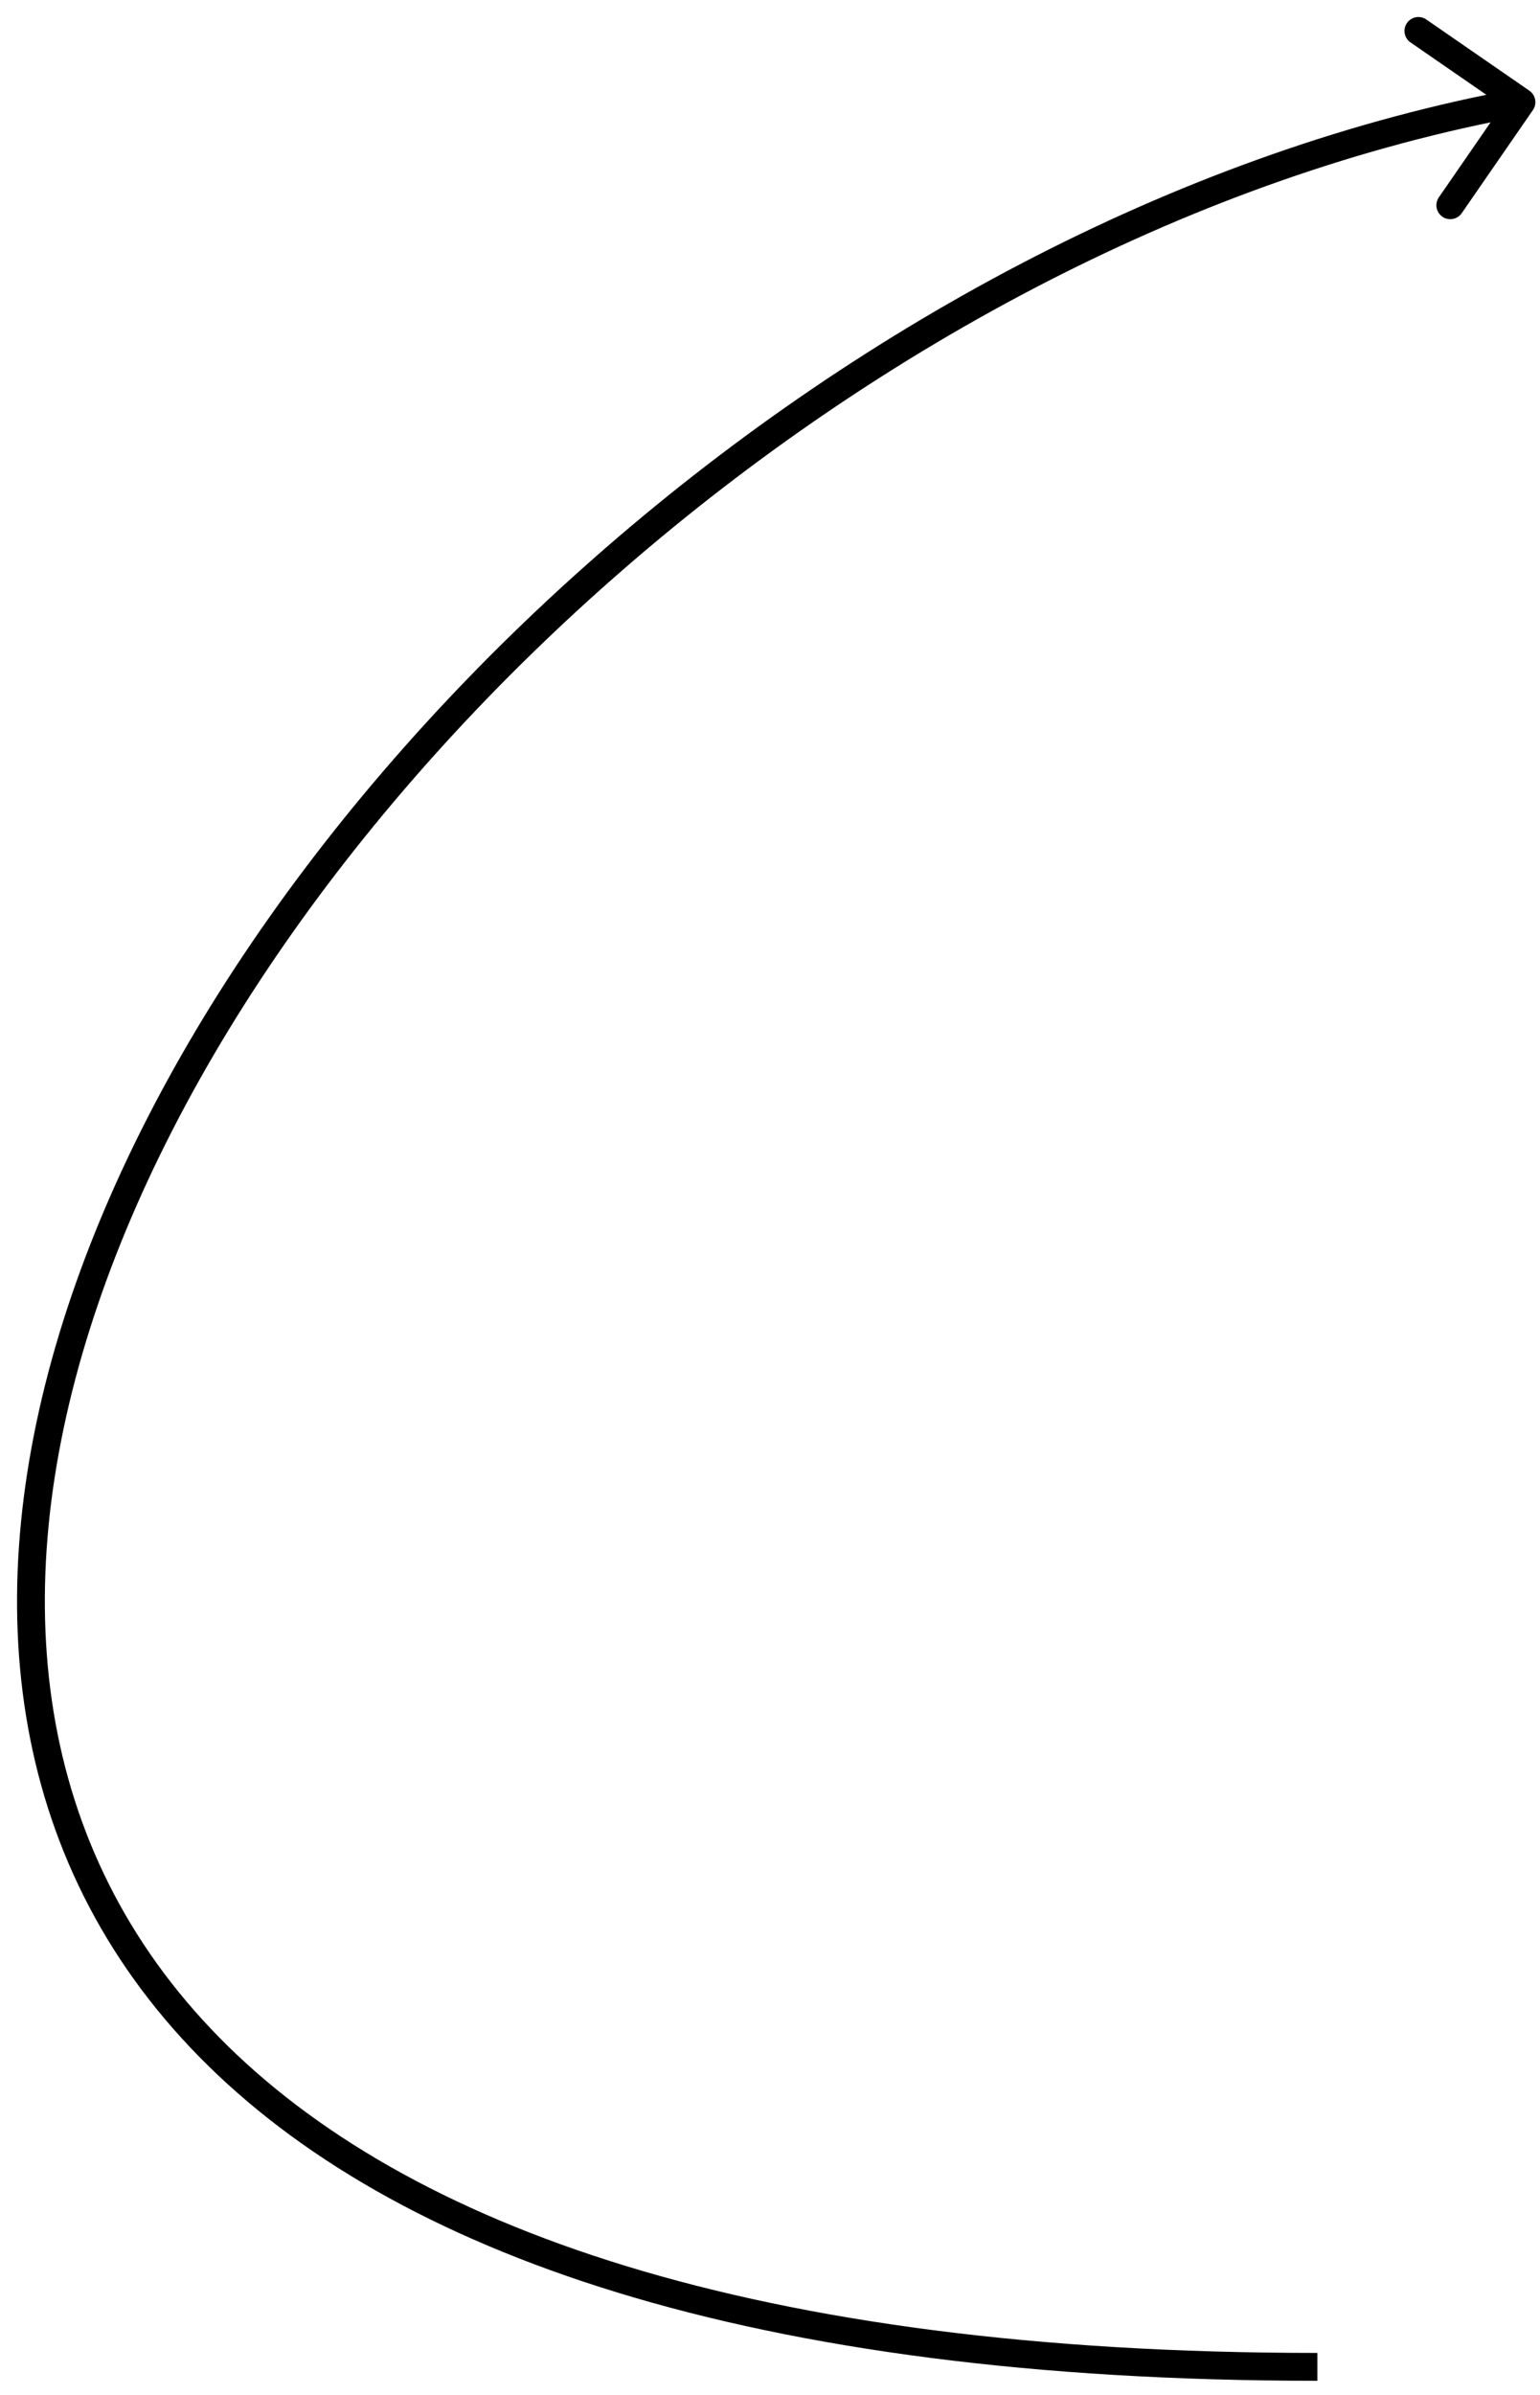 <?xml version="1.0" encoding="UTF-8"?> <svg xmlns="http://www.w3.org/2000/svg" width="83" height="129" viewBox="0 0 83 129" fill="none"><path d="M82.618 5.929C82.853 5.588 82.767 5.121 82.427 4.885L76.872 1.05C76.531 0.814 76.064 0.9 75.829 1.241C75.594 1.582 75.679 2.049 76.02 2.284L80.957 5.693L77.548 10.631C77.312 10.972 77.398 11.439 77.739 11.674C78.08 11.909 78.547 11.824 78.782 11.483L82.618 5.929ZM71.001 127.499L71.001 126.749C40.58 126.749 21.827 119.948 11.801 109.738C1.817 99.572 0.334 85.86 4.84 71.6C9.351 57.326 19.85 42.594 33.663 30.614C47.474 18.637 64.542 9.461 82.135 6.24L82 5.502L81.865 4.765C63.959 8.043 46.652 17.365 32.681 29.481C18.713 41.594 8.024 56.548 3.41 71.148C-1.209 85.763 0.245 100.112 10.731 110.789C21.173 121.423 40.422 128.249 71.001 128.249L71.001 127.499Z" fill="black"></path></svg> 
